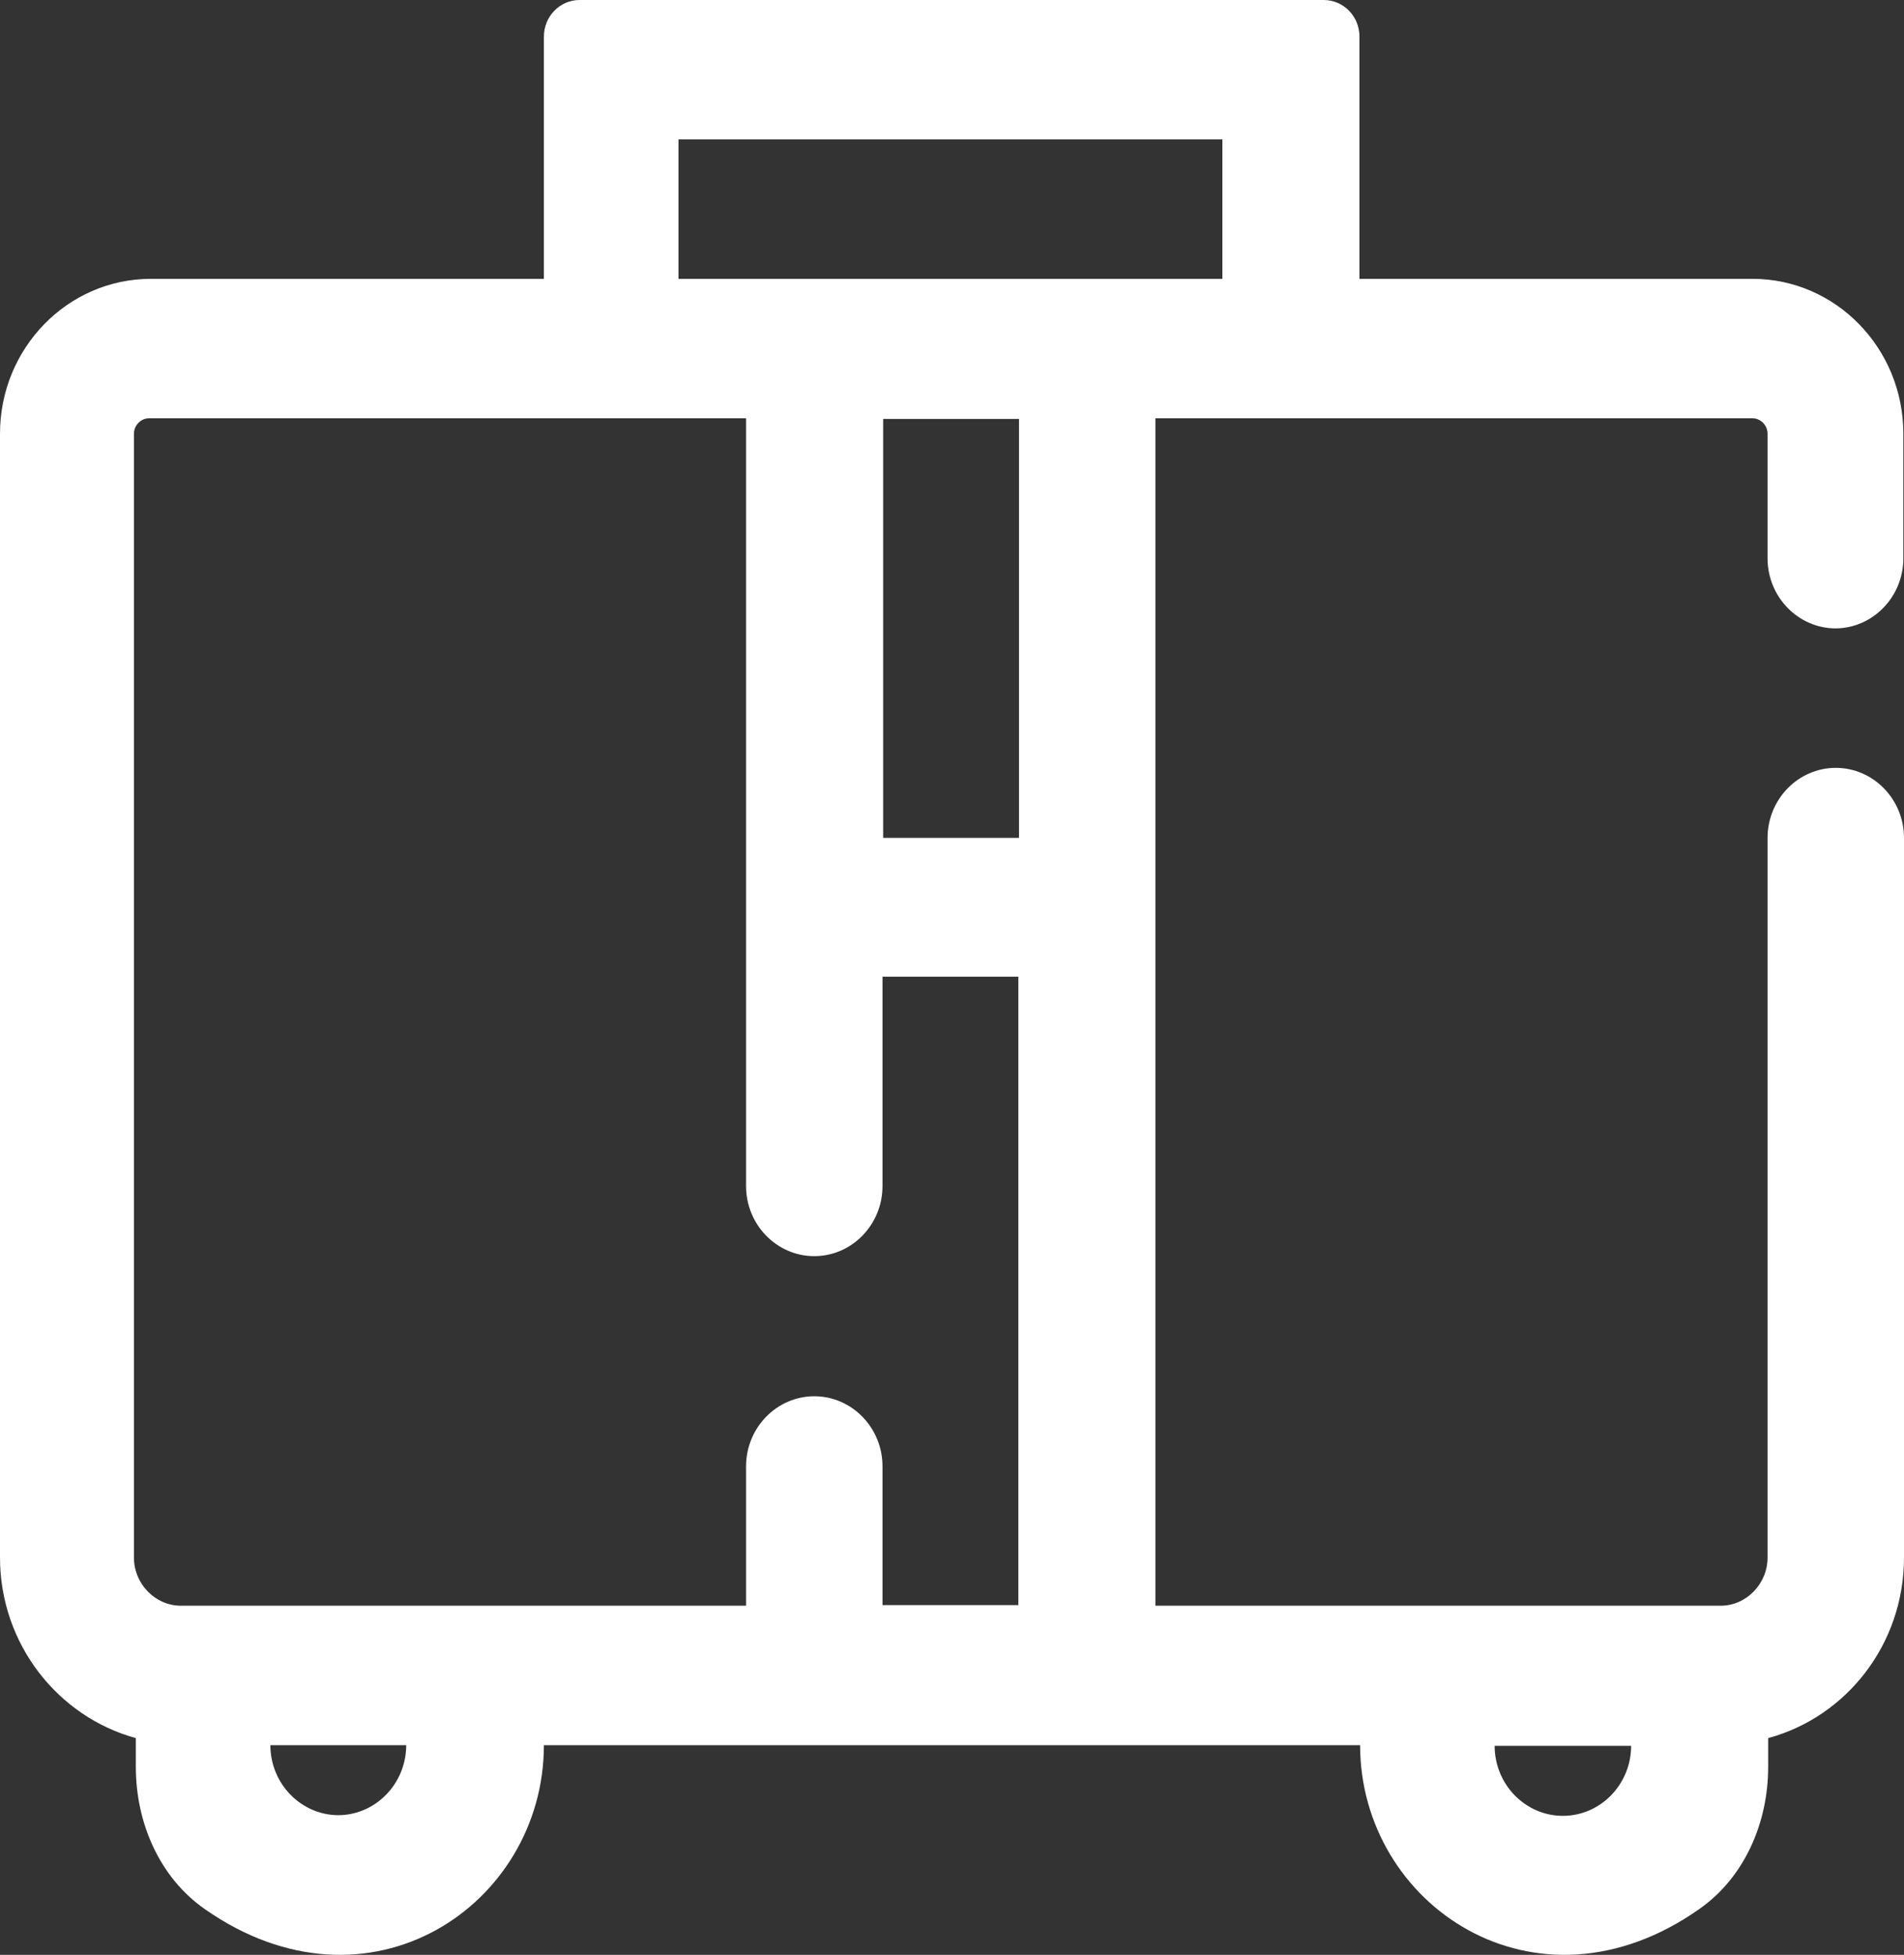 <?xml version="1.0" encoding="UTF-8"?> <svg xmlns="http://www.w3.org/2000/svg" width="38" height="39" viewBox="0 0 38 39" fill="none"><rect x="0" y="0" width="38" height="39" fill="#333333" stroke="none"/><path d="M36.626 12.537C37.375 12.537 37.987 11.909 37.987 11.14V8.653C37.987 6.948 36.638 5.563 34.977 5.563H27.132V0.731C27.132 0.32 26.807 0 26.42 0H11.567C11.168 0 10.855 0.333 10.855 0.731V5.563H3.011C1.349 5.563 0 6.948 0 8.653V31.073C0 32.804 1.162 34.253 2.711 34.676V35.252C2.711 36.368 3.185 37.457 4.085 38.086C7.358 40.38 10.855 38.009 10.855 34.817H27.145C27.145 38.009 30.655 40.38 33.915 38.086C34.815 37.457 35.289 36.368 35.289 35.252V34.676C36.851 34.253 38 32.804 38 31.073V16.716C38 15.947 37.388 15.319 36.638 15.319C35.889 15.319 35.277 15.947 35.277 16.716V31.073C35.277 31.599 34.852 32.035 34.34 32.035H23.06V8.345H34.977C35.139 8.345 35.277 8.486 35.277 8.653V11.14C35.277 11.909 35.889 12.537 36.638 12.537H36.626ZM32.554 34.83C32.554 35.599 31.942 36.227 31.192 36.227C30.442 36.227 29.83 35.599 29.83 34.83H32.541H32.554ZM6.758 36.214C6.009 36.214 5.396 35.586 5.396 34.817H8.107C8.107 35.586 7.495 36.214 6.746 36.214H6.758ZM17.613 32.035V29.253C17.613 28.484 17.001 27.856 16.252 27.856C15.502 27.856 14.89 28.484 14.89 29.253V32.035H3.61C3.098 32.035 2.673 31.599 2.673 31.073V8.653C2.673 8.486 2.811 8.345 2.973 8.345H14.89V23.664C14.89 24.433 15.502 25.061 16.252 25.061C17.001 25.061 17.613 24.433 17.613 23.664V19.485H20.324V32.022H17.613V32.035ZM20.337 16.716H17.626V8.358H20.337V16.716ZM21.686 5.563H13.541V2.782H24.396V5.563H21.686Z" fill="white"></path></svg> 